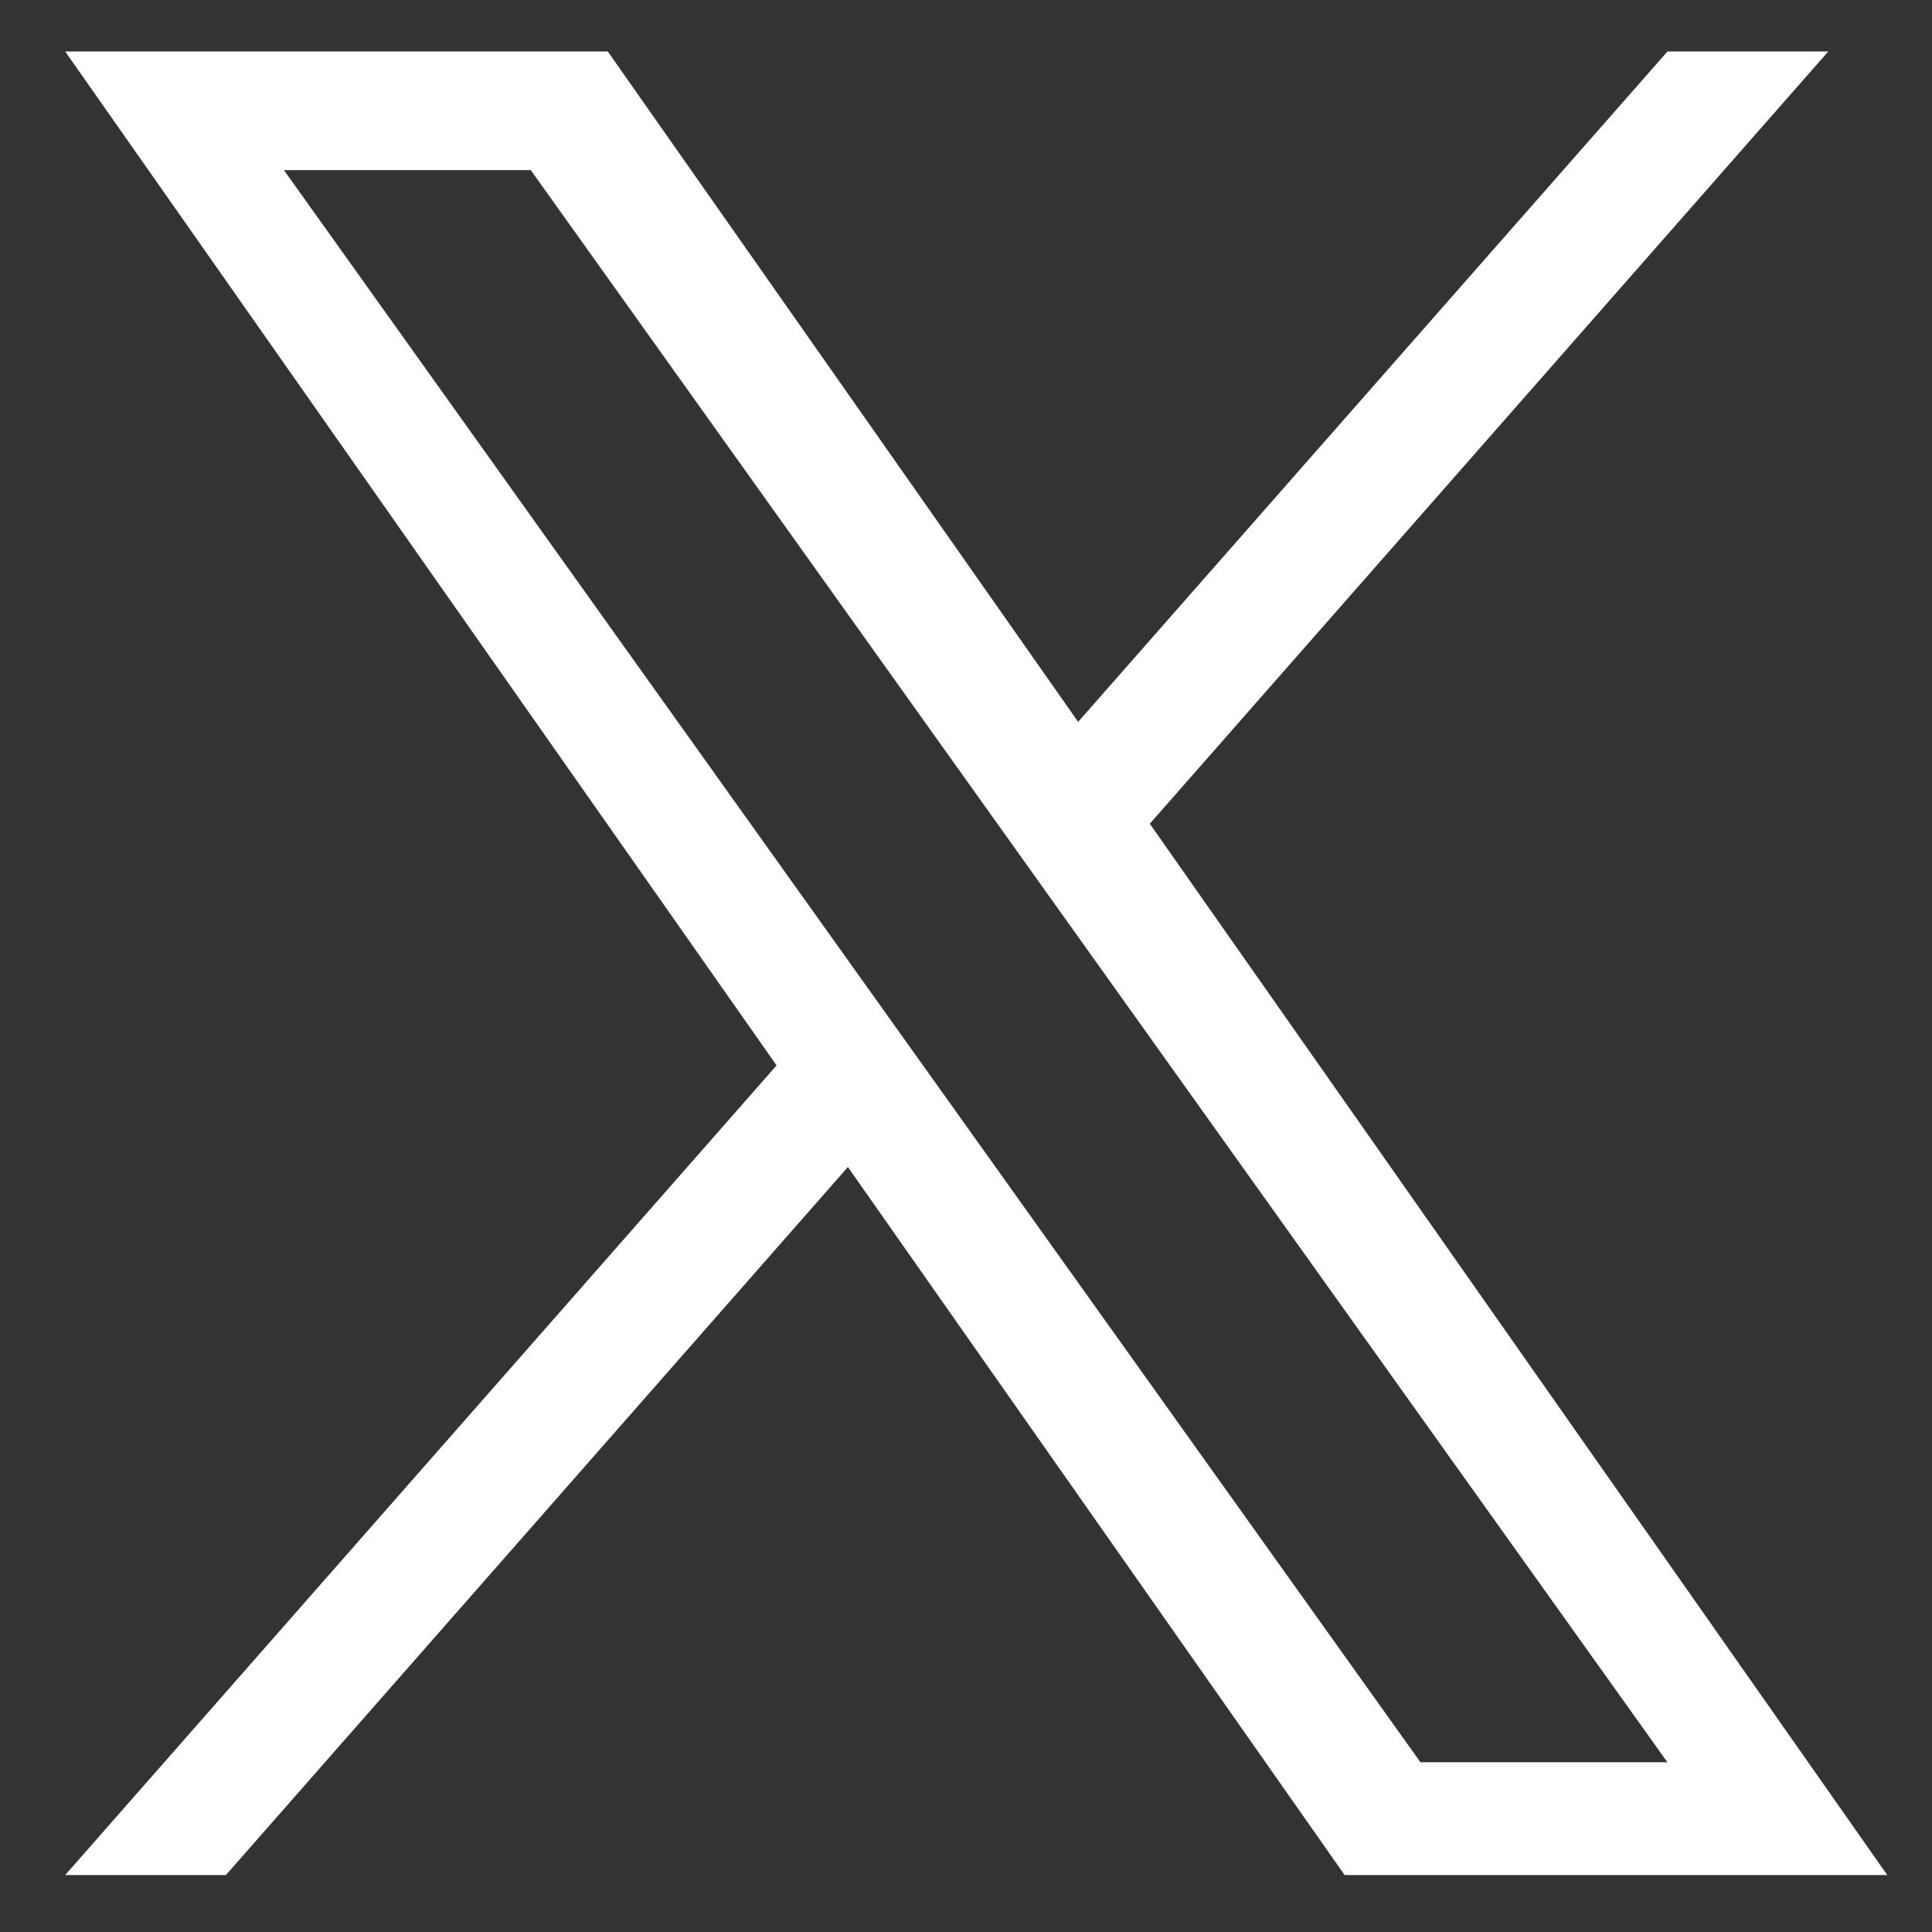 <svg width="22" height="22" viewBox="0 0 22 22" fill="none" xmlns="http://www.w3.org/2000/svg">
<rect x="0" y="0" width="22" height="22" fill="#333333" stroke="none"/>
<path d="M13.093 9.38L20.819 0.586H18.988L12.277 8.22L6.921 0.586H0.742L8.843 12.132L0.742 21.352H2.572L9.655 13.289L15.312 21.352H21.491M3.233 1.937H6.044L18.987 20.067H16.175" fill="white"/>
</svg>
